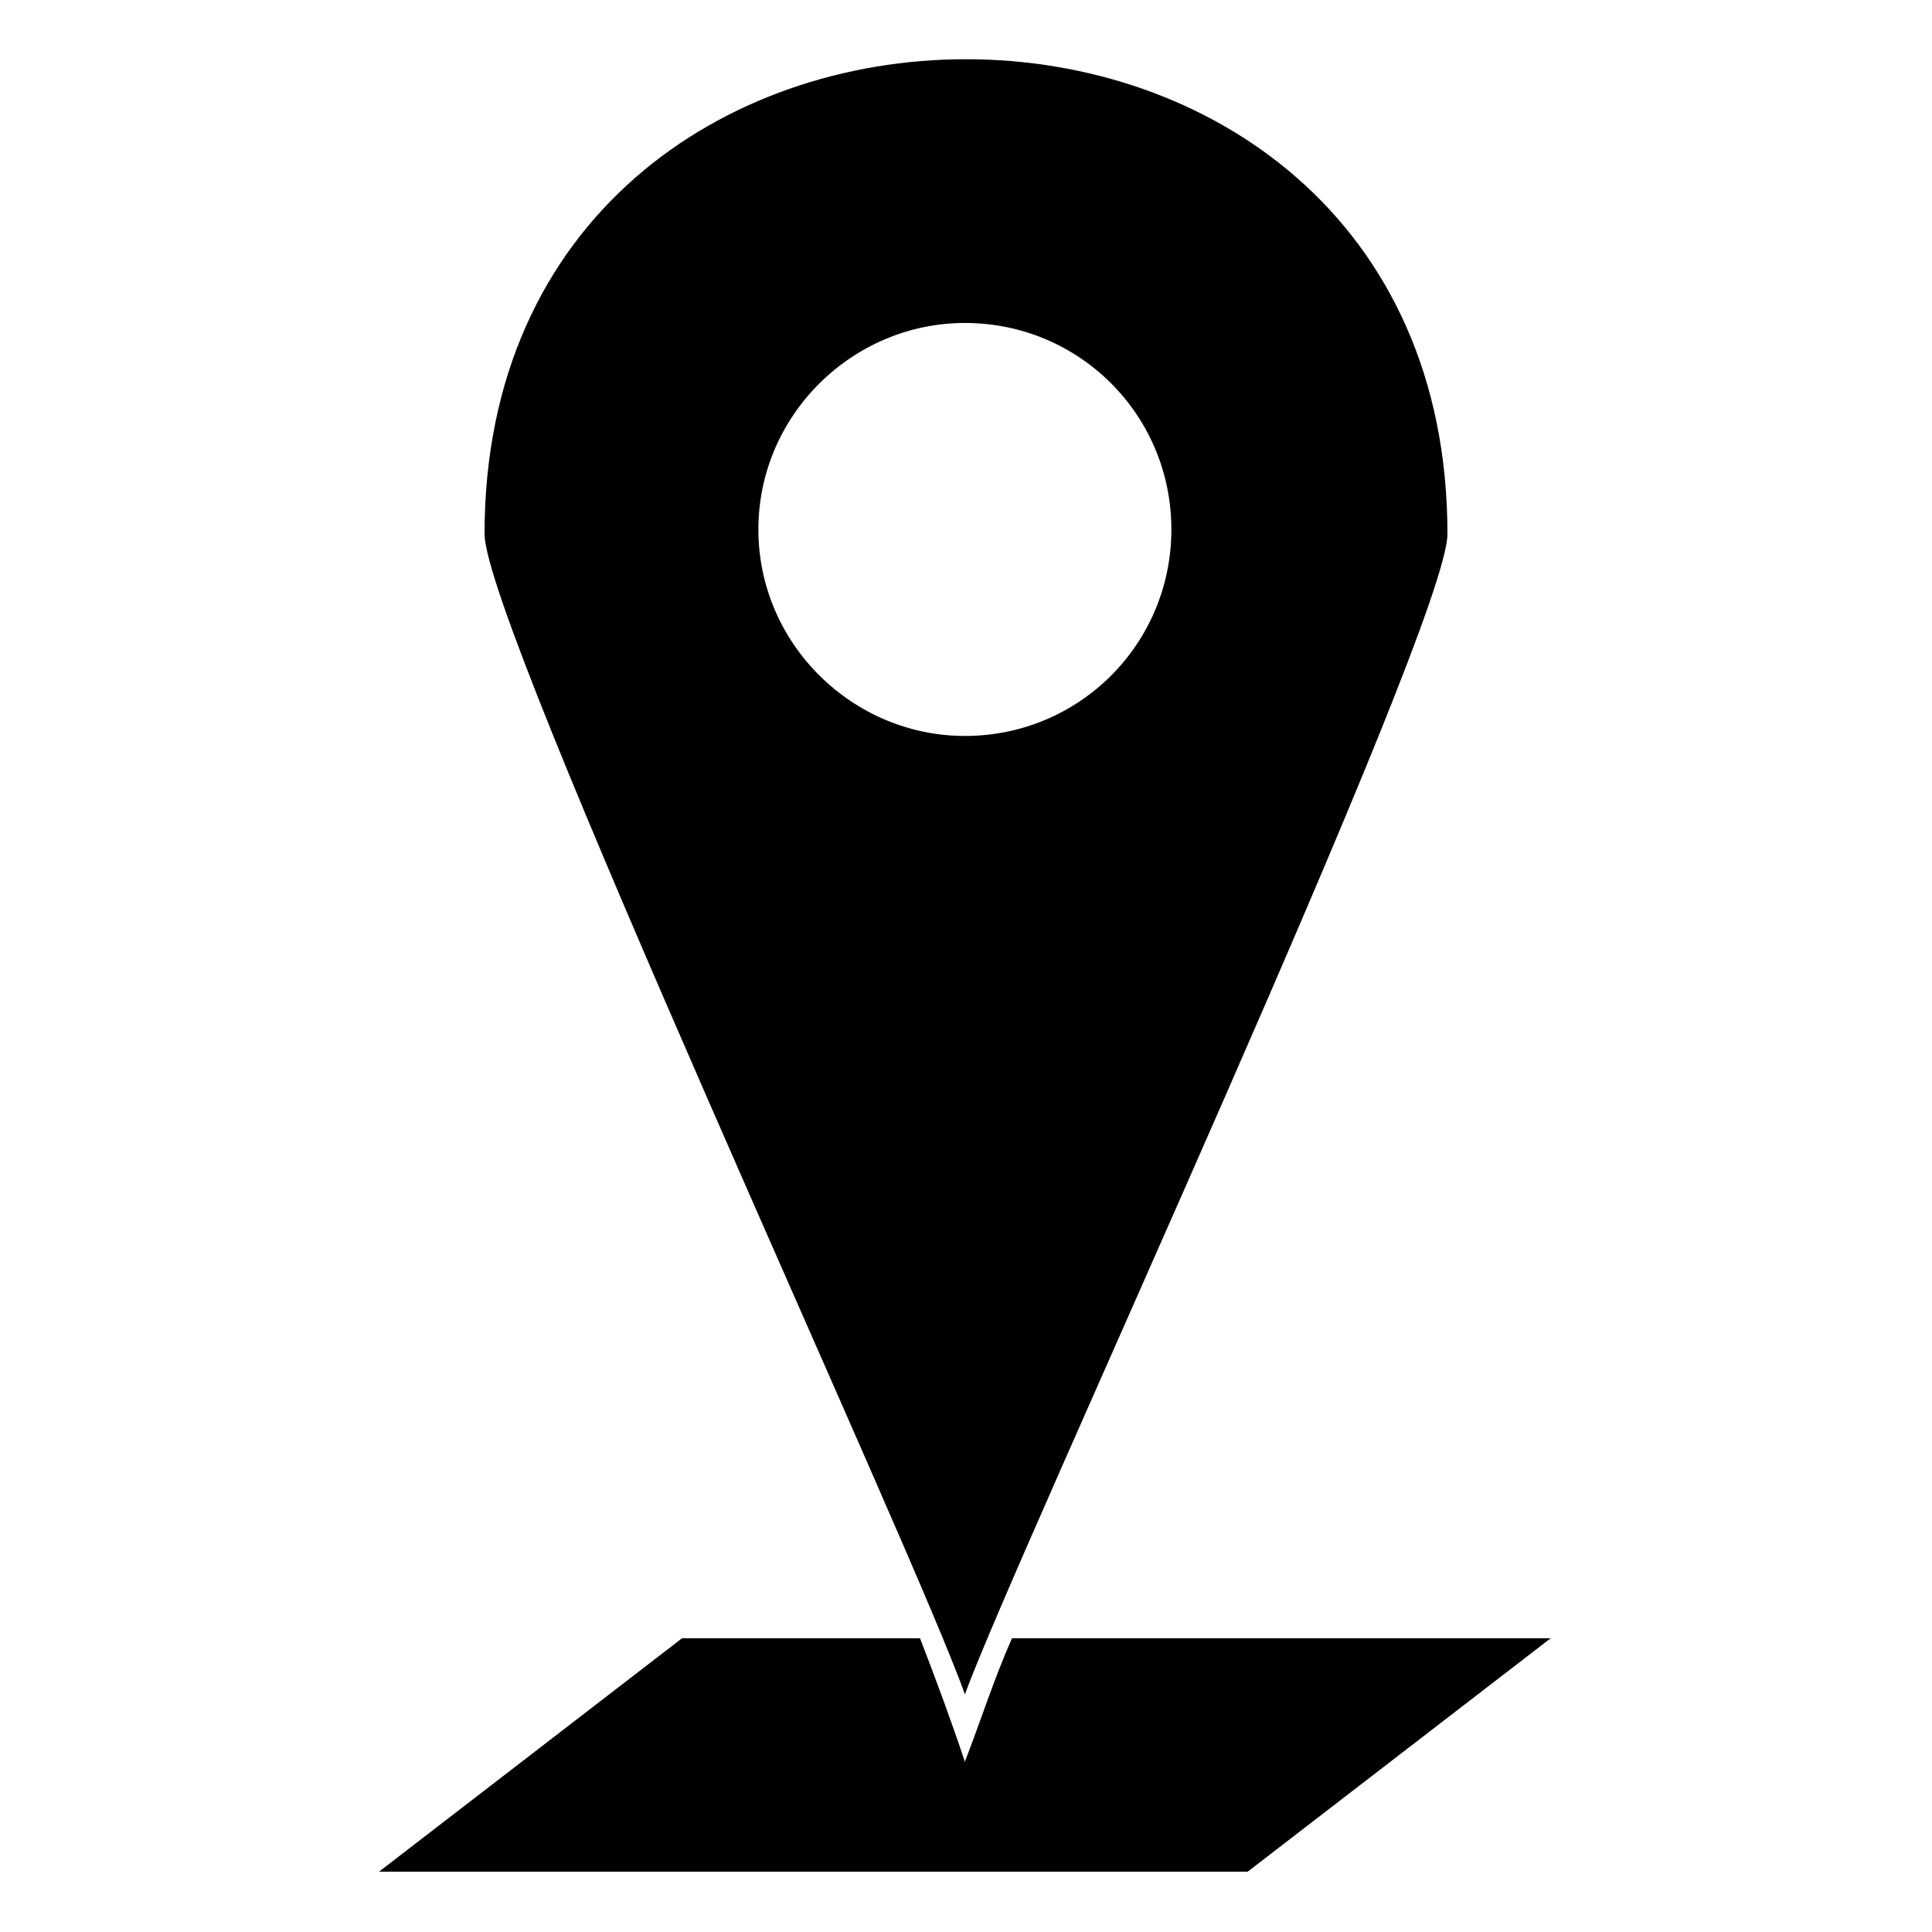 <?xml version="1.0" encoding="UTF-8"?>
<!-- The Best Svg Icon site in the world: iconSvg.co, Visit us! https://iconsvg.co -->
<svg fill="#000000" width="800px" height="800px" version="1.1" viewBox="144 144 512 512" xmlns="http://www.w3.org/2000/svg">
 <path d="m527.59 285.5c0-167.74-255.18-167.74-255.18 0 0 24.387 114.2 270.05 127.29 307.52 13.68-37.473 127.89-283.13 127.89-307.52zm27.363 292.65-80.301 61.859h-230.2l80.301-61.859h63.051c4.164 10.707 8.328 22.008 11.895 32.715 4.164-10.707 7.734-22.008 12.492-32.715zm-155.25-348.56c30.336 0 54.723 24.387 54.723 54.723 0 30.336-24.387 54.723-54.723 54.723-29.742 0-54.723-24.387-54.723-54.723 0-30.336 24.98-54.723 54.723-54.723z" fill-rule="evenodd"/>
</svg>